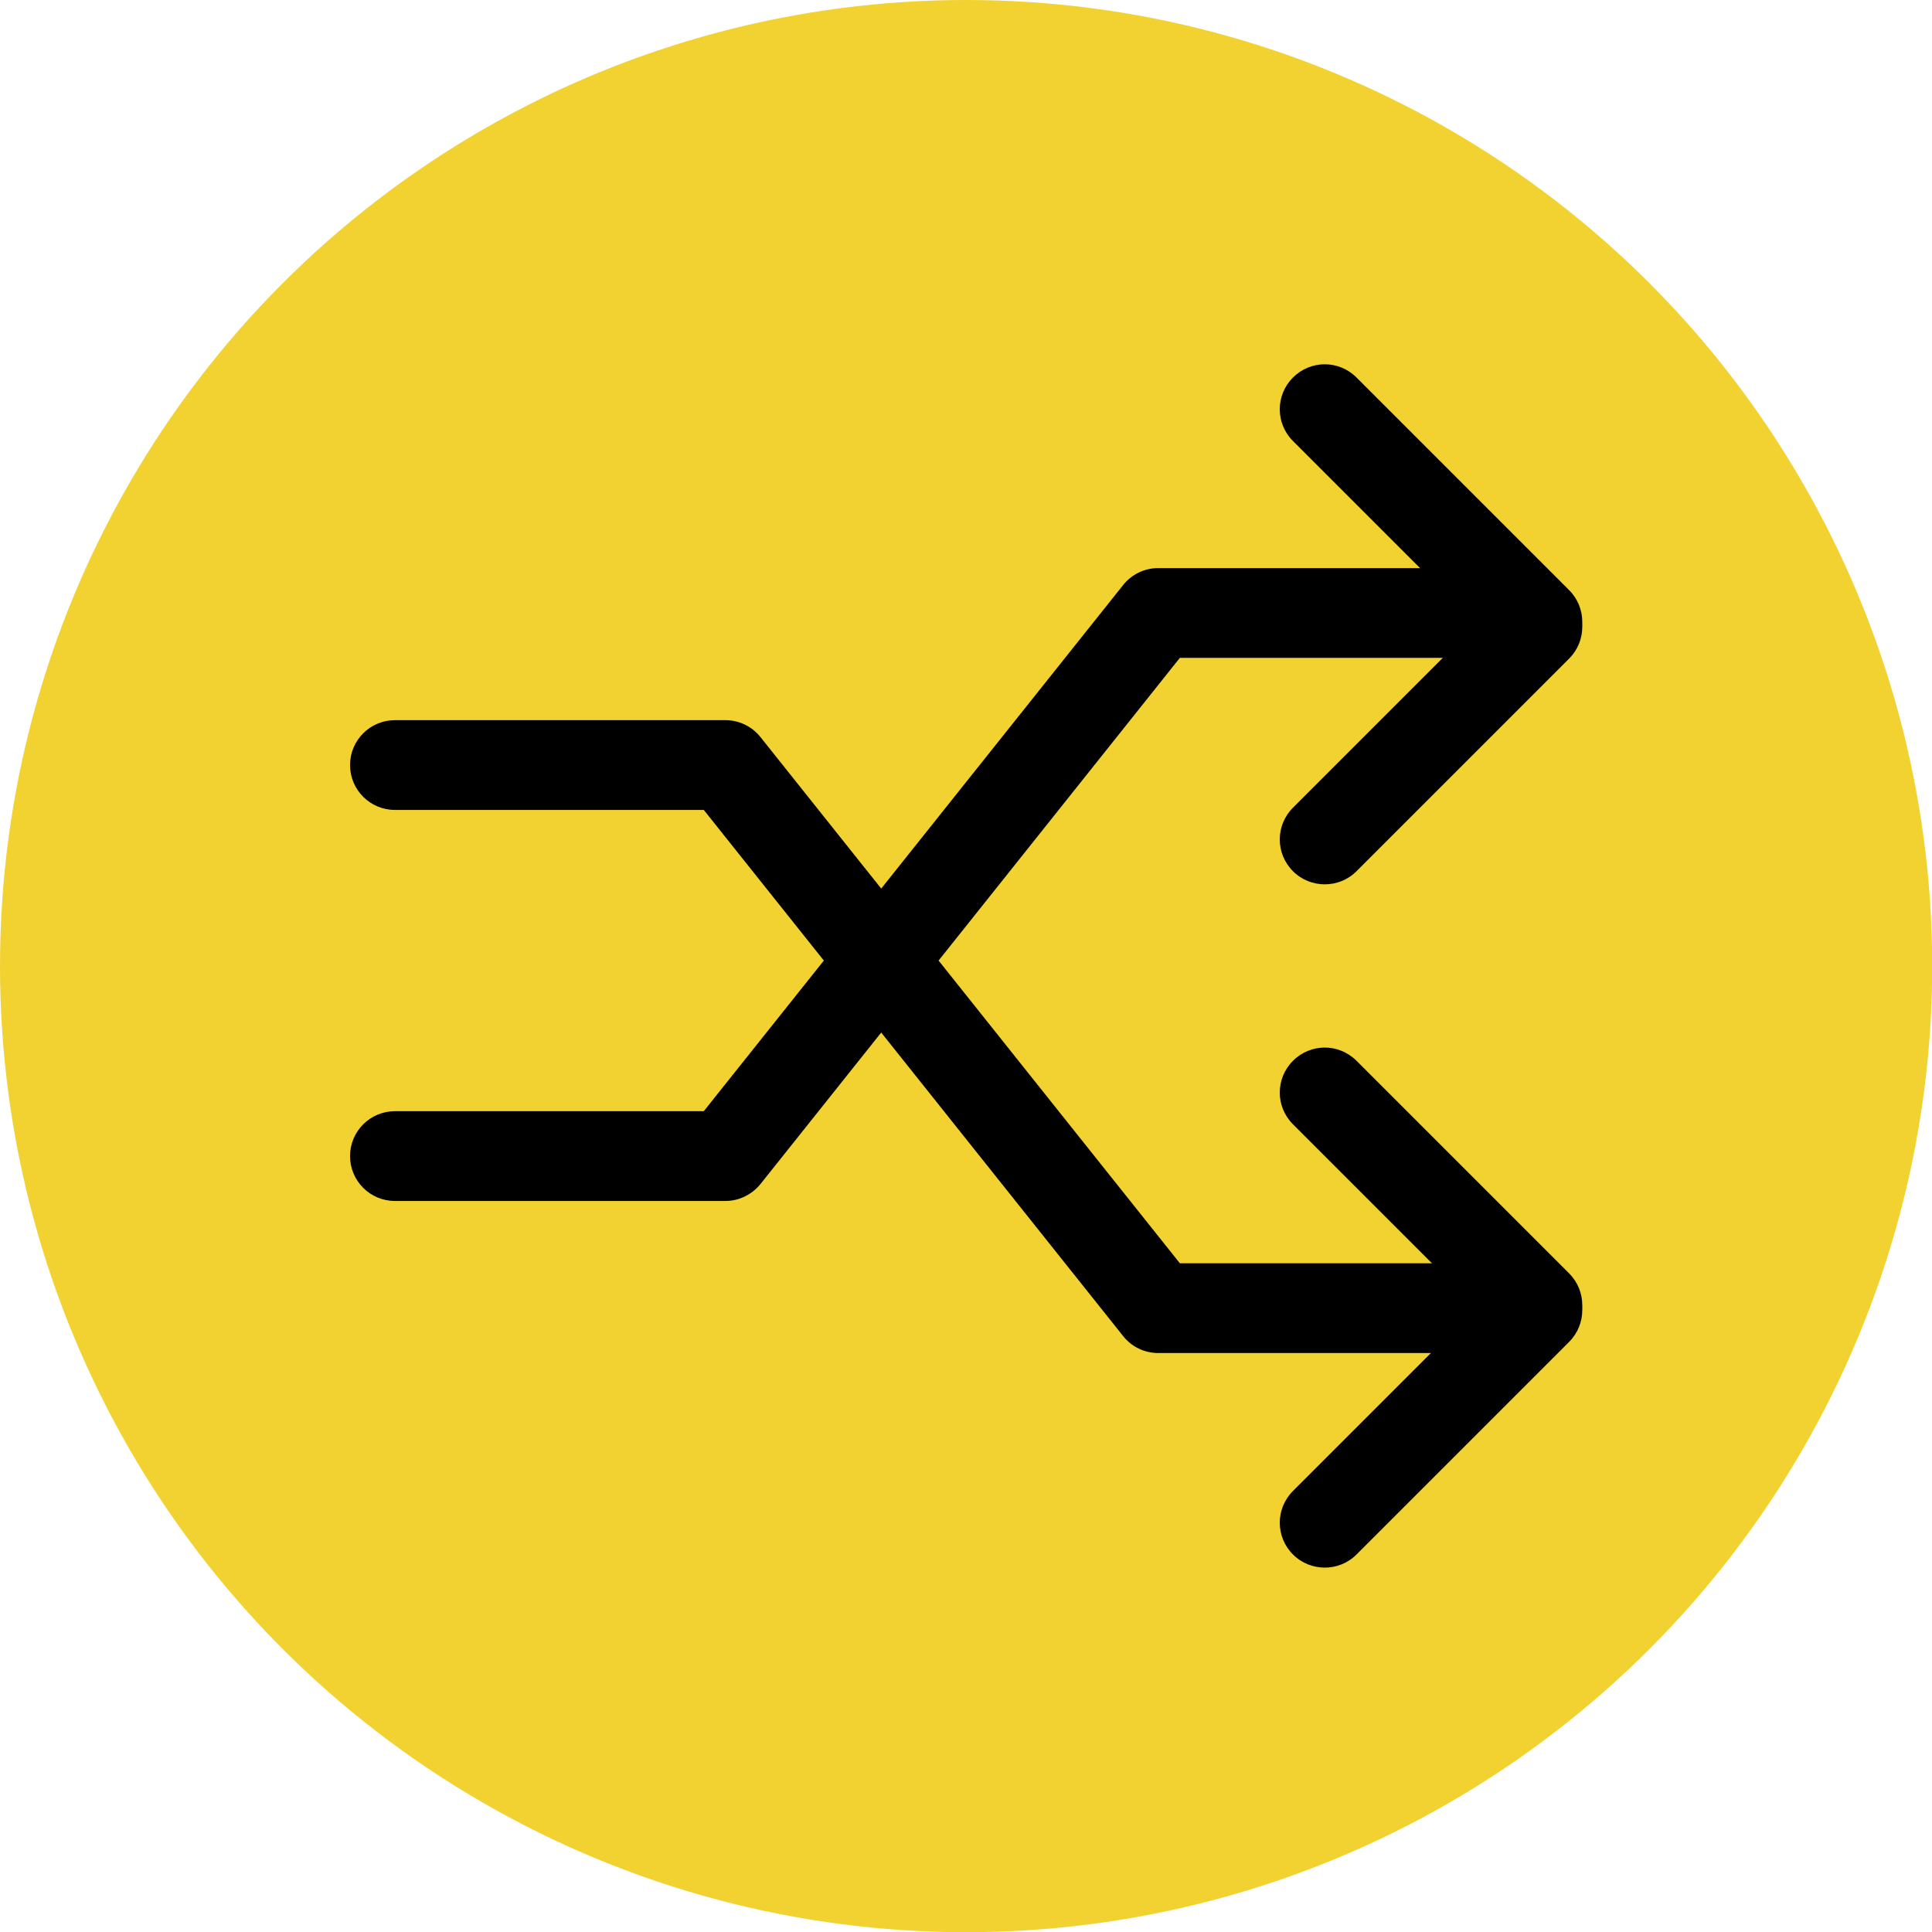 <svg xmlns="http://www.w3.org/2000/svg" id="Layer_2" data-name="Layer 2" width="94.27" height="94.27" viewBox="0 0 94.27 94.27"><g id="Print_-_Vantagesportz_only_copy" data-name="Print - Vantagesportz only copy"><g><circle cx="47.14" cy="47.14" r="47.14" style="fill: #f2d230;"></circle><g><g><path d="M35.4,58.6h-16.13c-1.21,0-2.19-.98-2.19-2.19s.98-2.19,2.19-2.19h15.07l20.46-25.67c.41-.52,1.04-.83,1.71-.83h14.72c1.21,0,2.19.98,2.19,2.19s-.98,2.19-2.19,2.19h-13.66l-20.46,25.67c-.42.52-1.05.83-1.71.83Z"></path><g><path d="M75.01,32.53c-.56,0-1.12-.21-1.55-.64l-10.37-10.37c-.86-.86-.86-2.24,0-3.1.86-.86,2.24-.86,3.1,0l10.37,10.37c.86.86.86,2.24,0,3.1-.43.43-.99.64-1.55.64Z"></path><path d="M64.64,43.15c-.56,0-1.12-.21-1.55-.64-.86-.86-.86-2.24,0-3.1l10.37-10.37c.86-.86,2.24-.86,3.1,0,.86.86.86,2.24,0,3.1l-10.37,10.37c-.43.43-.99.64-1.55.64Z"></path></g></g><g><path d="M71.23,66.02h-14.72c-.67,0-1.3-.31-1.71-.83l-20.46-25.67h-15.07c-1.21,0-2.19-.98-2.19-2.19s.98-2.19,2.19-2.19h16.13c.67,0,1.3.31,1.71.83l20.46,25.67h13.66c1.21,0,2.19.98,2.19,2.19s-.98,2.19-2.19,2.19Z"></path><g><path d="M75.01,65.87c-.56,0-1.12-.21-1.55-.64l-10.37-10.37c-.86-.86-.86-2.24,0-3.1.86-.86,2.24-.86,3.1,0l10.37,10.37c.86.86.86,2.24,0,3.1-.43.43-.99.64-1.55.64Z"></path><path d="M64.64,76.49c-.56,0-1.12-.21-1.55-.64-.86-.86-.86-2.24,0-3.1l10.37-10.37c.86-.86,2.24-.86,3.1,0,.86.86.86,2.24,0,3.1l-10.37,10.37c-.43.43-.99.64-1.55.64Z"></path></g></g></g></g></g></svg>